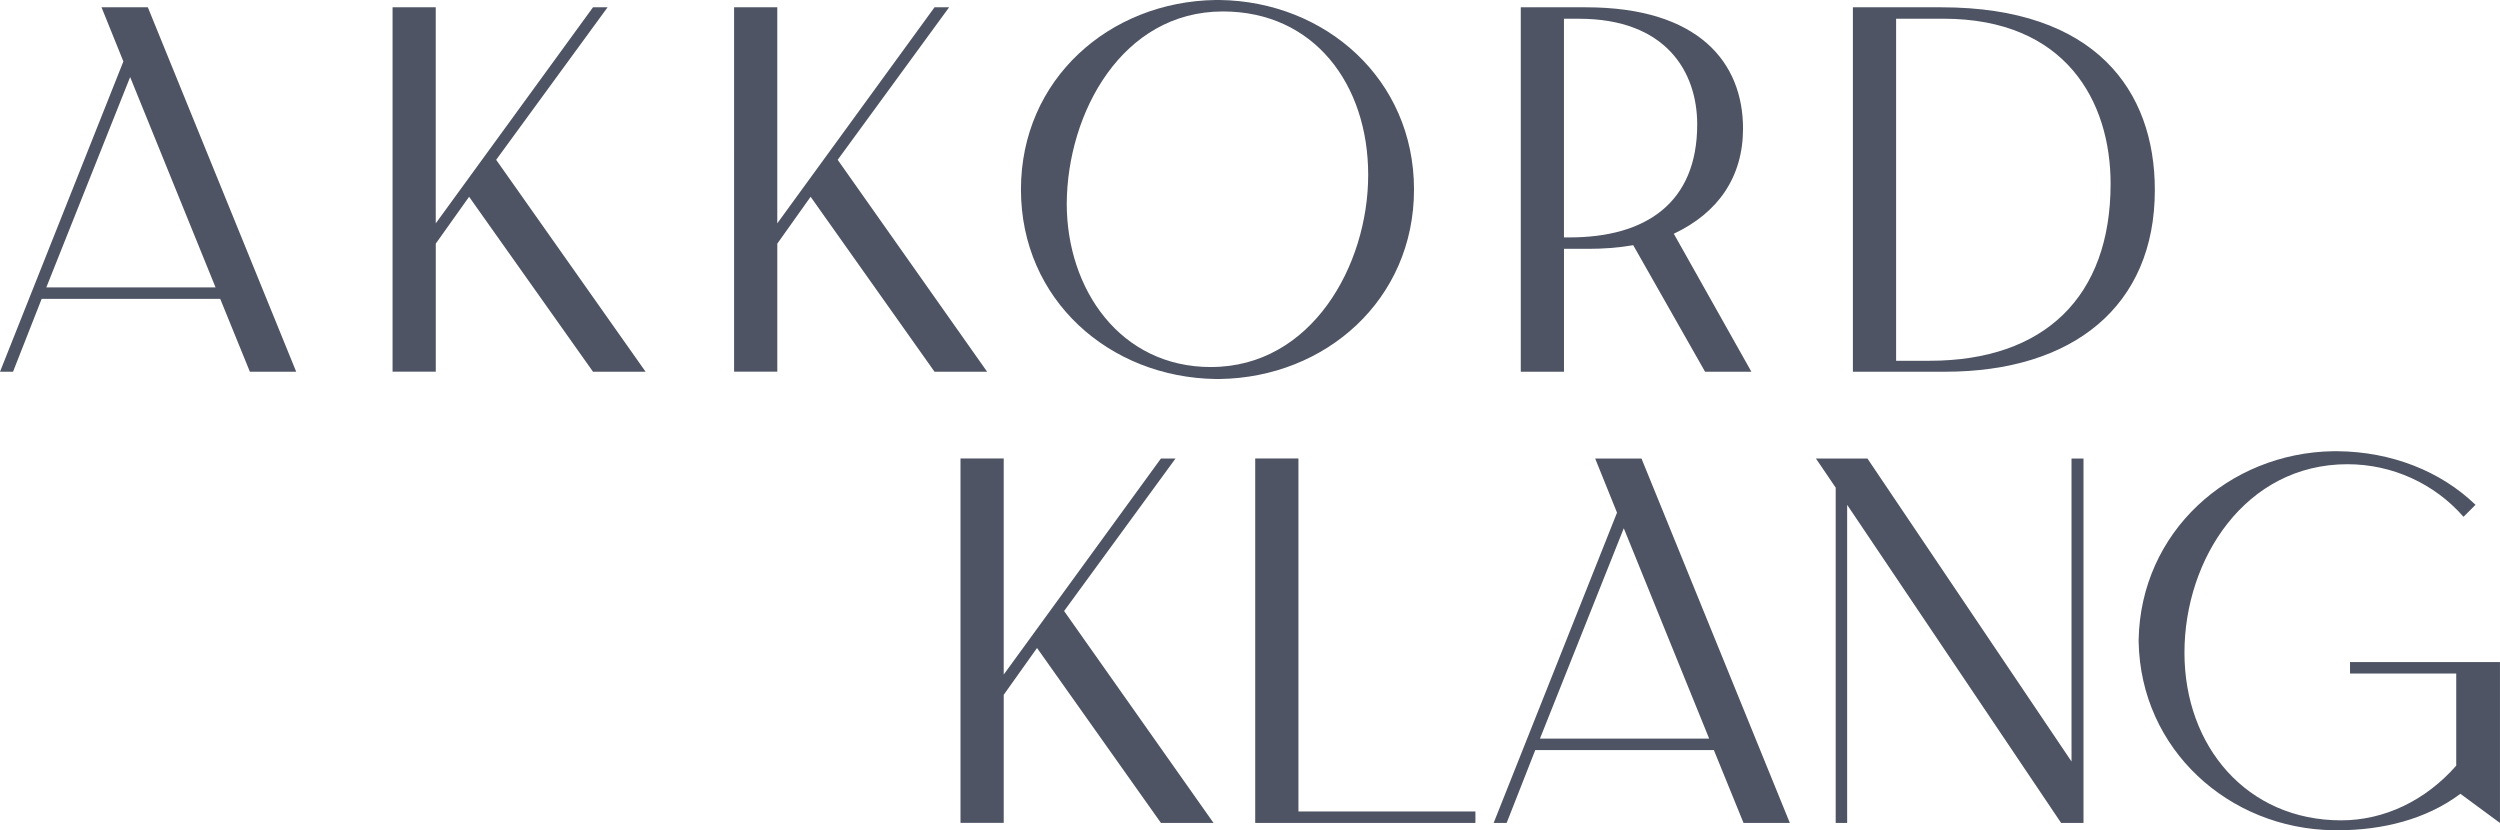 <?xml version="1.0" encoding="UTF-8"?>
<svg xmlns="http://www.w3.org/2000/svg" id="Ebene_1" data-name="Ebene 1" viewBox="0 0 805.28 267.42">
  <defs>
    <style>
      .cls-1 {
        fill: #4e5464;
      }
    </style>
  </defs>
  <path class="cls-1" d="M39.74,19.79l-7.04-17.44h14.92l47.79,117.39h-14.92l-9.56-23.48H13.42l-9.22,23.48H0L39.74,19.79ZM69.43,92.57L41.92,24.82,14.92,92.57h54.5Z"></path>
  <path class="cls-1" d="M140.36,2.35v69.59L191.01,2.35h4.7l-35.89,49.13,48.13,68.25h-16.94l-39.91-56.35-10.73,15.09v41.25h-13.92V2.35h13.92Z"></path>
  <path class="cls-1" d="M250.37,2.35v69.59L301.02,2.35h4.7l-35.89,49.13,48.13,68.25h-16.94l-39.91-56.35-10.73,15.09v41.25h-13.92V2.35h13.92Z"></path>
  <path class="cls-1" d="M391.58,0h1.34c34.04.5,62.55,25.49,62.55,61.04s-28.51,60.54-62.55,61.04h-1.34c-34.21-.5-62.72-25.49-62.72-61.04S357.37.5,391.58,0ZM390.07,118.22c32.37,0,50.64-32.7,50.64-61.88S423.27,3.69,393.92,3.69c-32.53,0-50.14,32.7-50.31,61.88,0,27.67,17.27,52.66,46.45,52.66Z"></path>
  <path class="cls-1" d="M489.85,2.35h20.96c36.56,0,50.64,17.94,50.64,39.07,0,15.6-8.05,27.17-22.3,33.87l24.99,44.44h-14.92l-23.14-40.75c-4.86.84-9.73,1.17-14.42,1.17h-7.88v39.58h-13.92V2.35ZM503.77,6.04v70.43h1.84c24.48,0,41.08-11.07,41.08-36.39,0-16.94-10.06-34.04-38.07-34.04h-4.86Z"></path>
  <path class="cls-1" d="M625.35,2.35c49.64,0,68.75,26.83,68.75,58.86,0,37.4-26.33,58.53-67.58,58.53h-29.68V2.35h28.51ZM610.76,116.21h10.73c37.06,0,58.36-20.63,58.36-57.02,0-26.5-14.42-53.16-53.83-53.16h-15.26v110.18Z"></path>
  <path class="cls-1" d="M323.31,147.69v69.59l50.64-69.59h4.7l-35.89,49.13,48.13,68.25h-16.94l-39.91-56.35-10.73,15.09v41.25h-13.92v-117.39h13.92Z"></path>
  <path class="cls-1" d="M418.23,261.38h57.02v3.69h-70.93v-117.39h13.92v113.7Z"></path>
  <path class="cls-1" d="M520.86,165.13l-7.04-17.44h14.92l47.79,117.39h-14.92l-9.56-23.48h-57.52l-9.22,23.48h-4.19l39.74-99.95ZM550.54,237.91l-27.5-67.75-27,67.75h54.5Z"></path>
  <path class="cls-1" d="M584.92,147.69h16.6l65.74,97.6v-97.6h3.86v117.39h-7.21l-68.92-102.46v102.46h-3.69v-108l-6.37-9.39Z"></path>
  <path class="cls-1" d="M751.61,145.34h1.34c17.27.17,33.2,6.37,44.44,17.27l-3.86,3.86c-9.39-10.73-22.97-16.94-37.4-16.94-32.87,0-52.49,30.52-52.49,60.71s20.12,54,50.48,54c13.92,0,27.17-6.37,37.06-17.61v-29.68h-34.21v-3.69h48.3v51.82l-12.75-9.39c-10.9,8.22-25.15,11.74-39.41,11.74h-1.51c-33.71-.5-62.05-25.99-62.72-60.71v-.67c.67-34.71,29.01-60.2,62.72-60.71Z"></path>
</svg>
